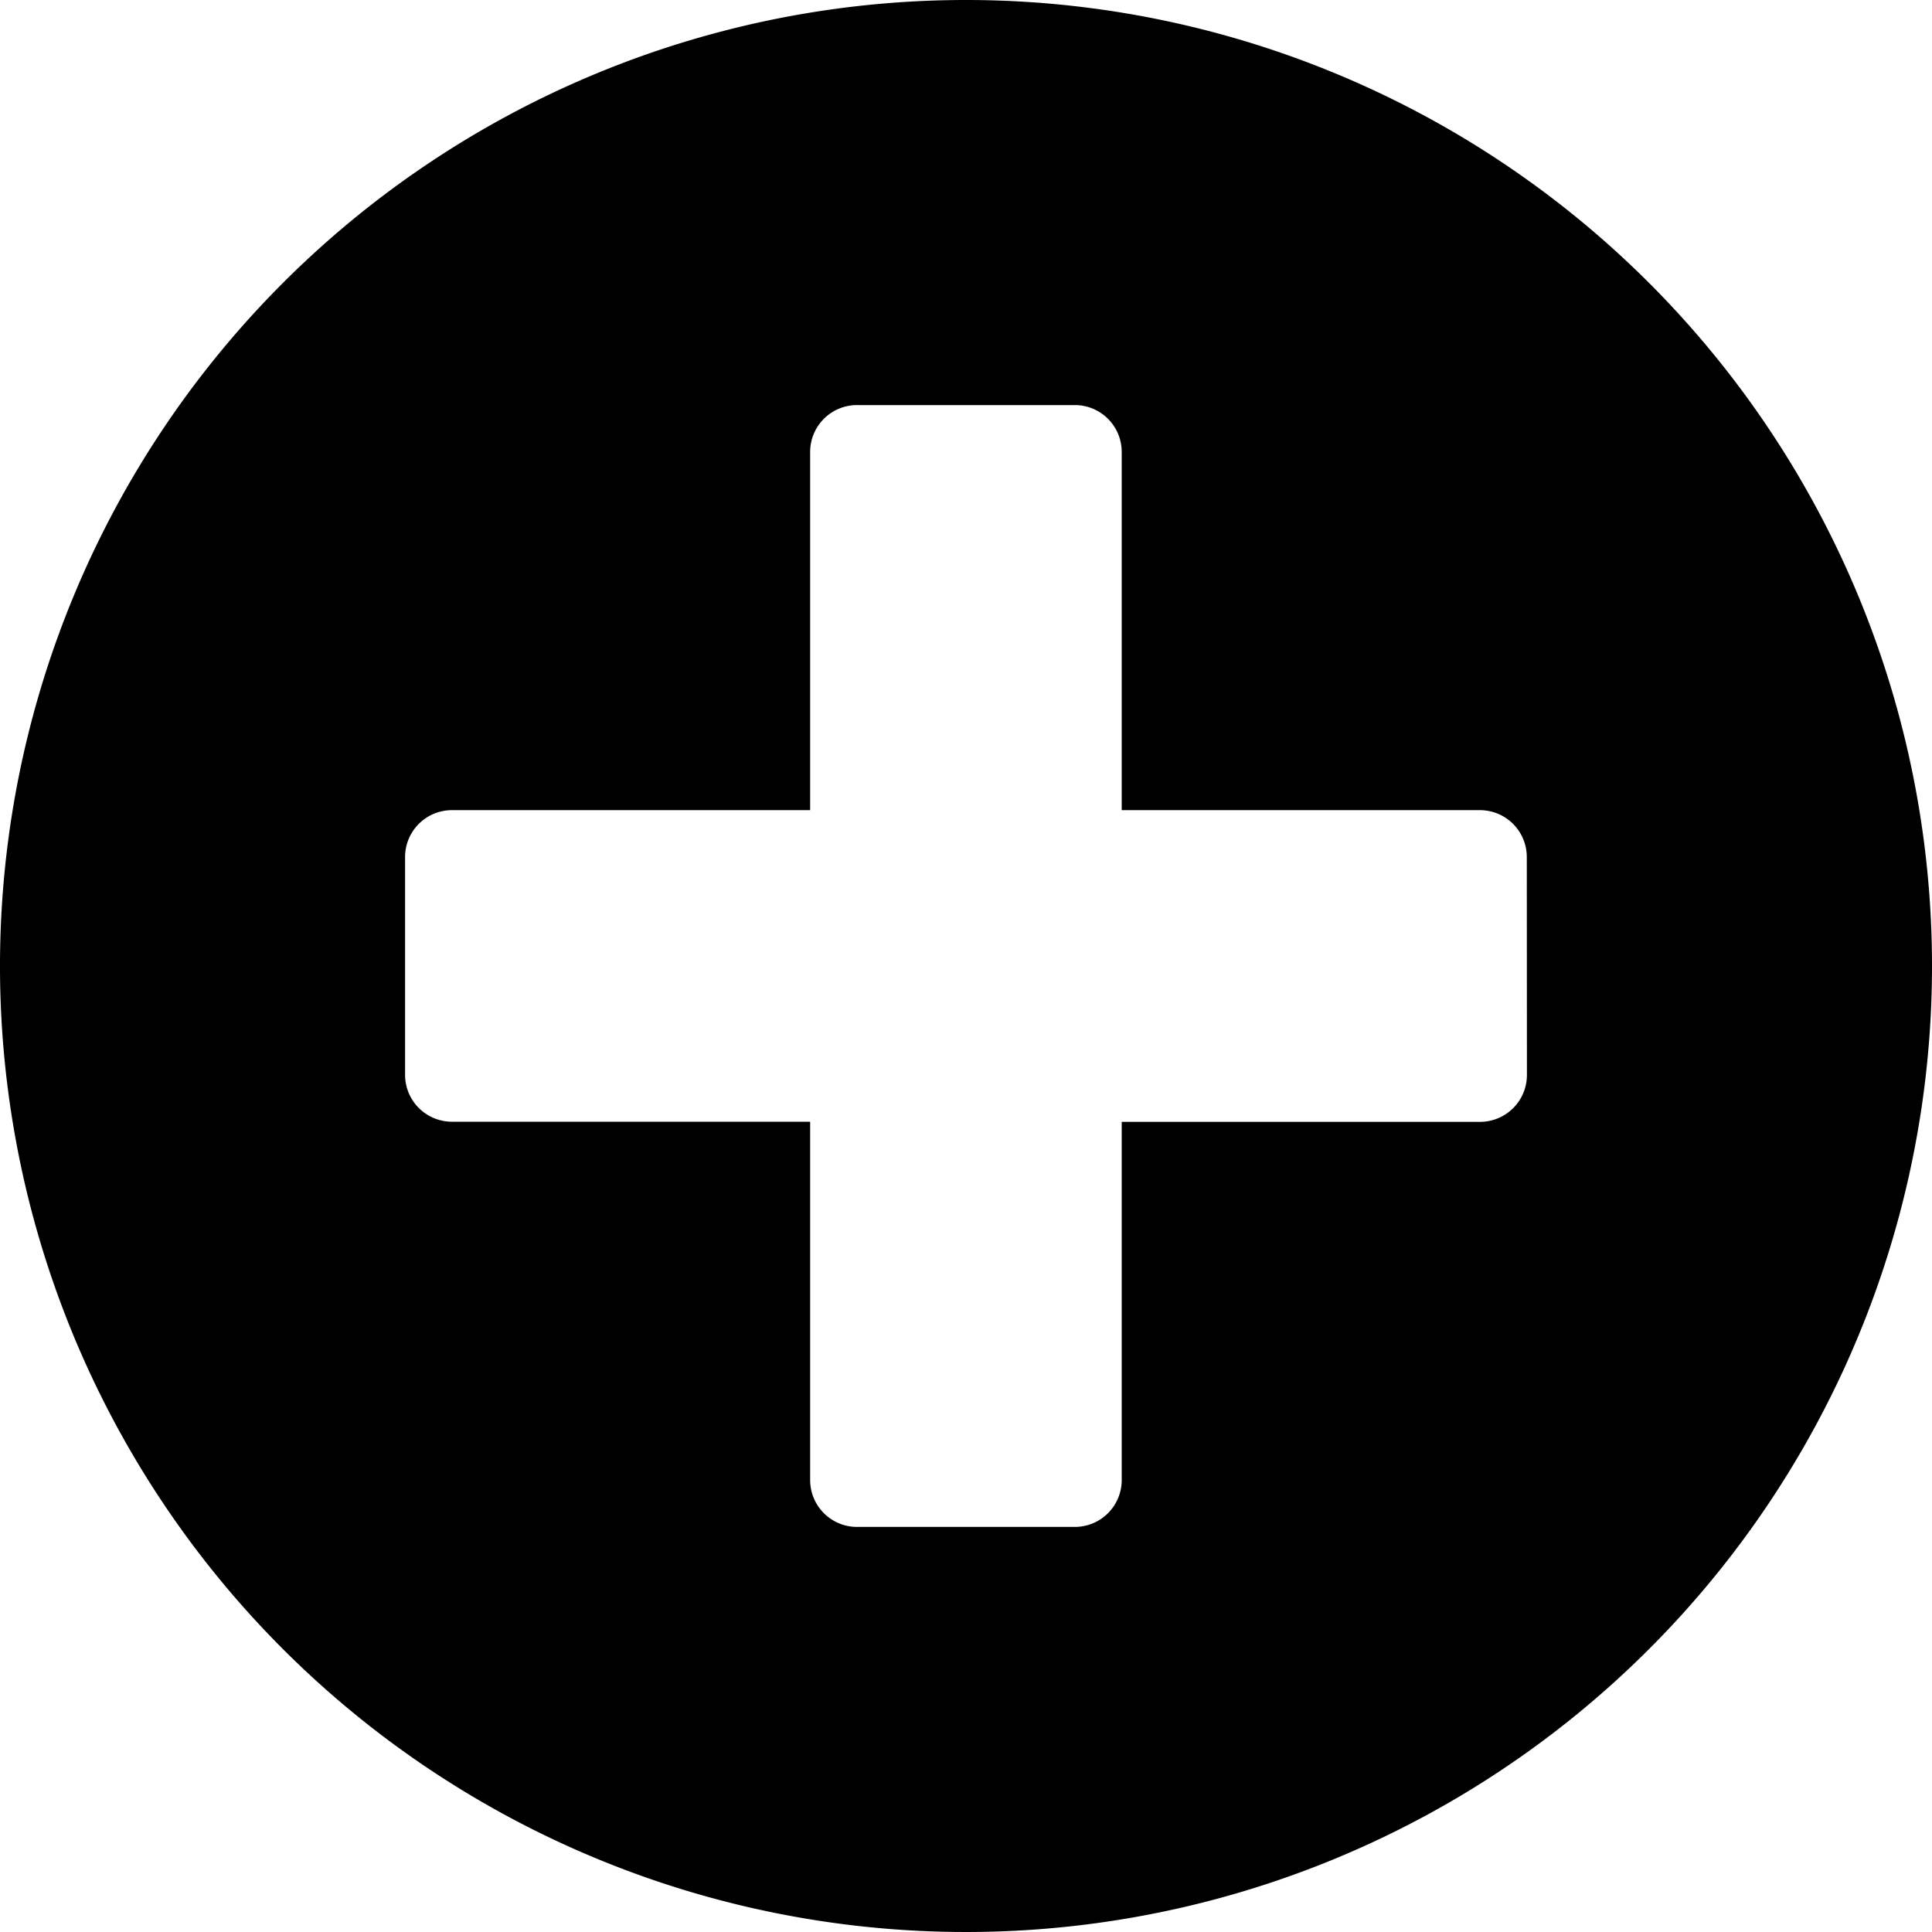 <svg xmlns="http://www.w3.org/2000/svg" width="15" height="15" viewBox="0 0 15 15">
  <path id="Icon_awesome-plus-circle" data-name="Icon awesome-plus-circle" d="M8.063.563a7.5,7.5,0,1,0,7.5,7.5A7.5,7.5,0,0,0,8.063.563Zm4.355,8.347a.364.364,0,0,1-.363.363H9.272v2.782a.364.364,0,0,1-.363.363H7.216a.364.364,0,0,1-.363-.363V9.272H4.071a.364.364,0,0,1-.363-.363V7.216a.364.364,0,0,1,.363-.363H6.853V4.071a.364.364,0,0,1,.363-.363H8.909a.364.364,0,0,1,.363.363V6.853h2.782a.364.364,0,0,1,.363.363Z" transform="translate(-0.563 -0.563)" fill="#000"/>
</svg>
